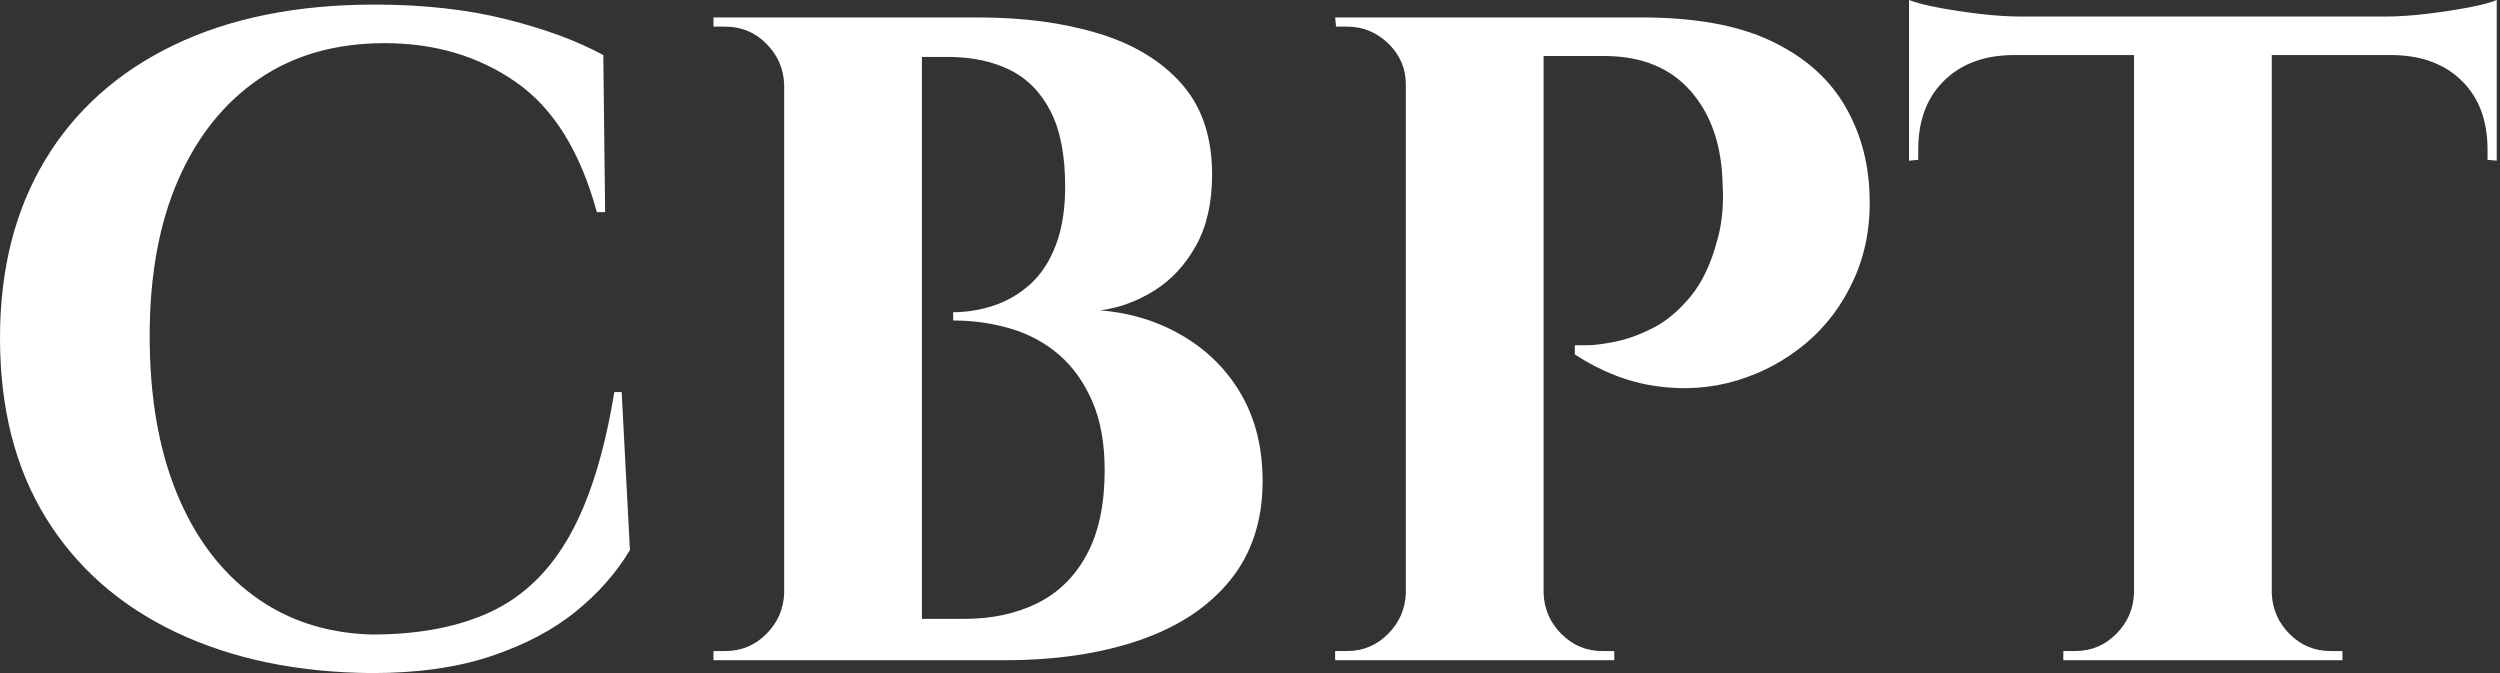 <svg baseProfile="full" height="28" version="1.1" viewBox="0 0 104 28" width="104" xmlns="http://www.w3.org/2000/svg" xmlns:ev="http://www.w3.org/2001/xml-events" xmlns:xlink="http://www.w3.org/1999/xlink"><rect x="0" y="0" width="104" height="28" fill="#333333" stroke="none"/><defs /><g><path d="M27.58 16.311 27.924 22.881Q27.083 24.295 25.67 25.441Q24.256 26.587 22.156 27.293Q20.055 28 17.19 28Q12.529 27.962 9.034 26.3Q5.539 24.638 3.629 21.544Q1.719 18.45 1.719 14.057Q1.719 9.779 3.591 6.666Q5.462 3.553 8.958 1.872Q12.453 0.191 17.304 0.191Q20.36 0.191 22.786 0.802Q25.211 1.413 26.816 2.292L26.892 8.824H26.548Q25.517 5.042 23.187 3.419Q20.857 1.795 17.724 1.795Q14.668 1.795 12.491 3.285Q10.314 4.775 9.13 7.487Q7.945 10.199 7.945 13.981Q7.945 17.763 9.072 20.513Q10.199 23.263 12.281 24.791Q14.363 26.319 17.19 26.396Q20.131 26.396 22.156 25.441Q24.18 24.486 25.422 22.27Q26.663 20.055 27.274 16.311Z M35.831 0.726H42.439Q45.228 0.726 47.424 1.394Q49.621 2.063 50.881 3.495Q52.142 4.928 52.142 7.258Q52.142 9.015 51.473 10.218Q50.805 11.422 49.735 12.09Q48.666 12.759 47.482 12.911Q49.392 13.064 50.939 13.981Q52.486 14.898 53.364 16.426Q54.243 17.954 54.243 20.016Q54.243 22.461 52.906 24.123Q51.569 25.784 49.143 26.625Q46.718 27.465 43.509 27.465H39.727Q39.727 27.465 39.746 27.026Q39.765 26.587 39.765 26.166Q39.765 25.746 39.765 25.746H41.828Q43.547 25.746 44.865 25.097Q46.183 24.447 46.928 23.072Q47.673 21.697 47.673 19.558Q47.673 17.877 47.157 16.693Q46.641 15.509 45.782 14.764Q44.922 14.019 43.776 13.675Q42.63 13.332 41.37 13.332V12.988Q42.248 12.988 43.089 12.701Q43.929 12.415 44.598 11.804Q45.266 11.192 45.648 10.18Q46.03 9.168 46.03 7.754Q46.03 5.806 45.419 4.622Q44.808 3.438 43.719 2.903Q42.63 2.368 41.141 2.368H36.213Q36.213 2.33 36.117 1.929Q36.022 1.528 35.926 1.127Q35.831 0.726 35.831 0.726ZM40.071 0.726V27.465H34.341V0.726ZM34.456 24.677V27.465H31.4V27.083Q31.476 27.083 31.667 27.083Q31.858 27.083 31.896 27.083Q32.889 27.083 33.596 26.377Q34.303 25.67 34.341 24.677ZM34.456 3.514H34.341Q34.303 2.521 33.596 1.814Q32.889 1.108 31.896 1.108Q31.858 1.108 31.667 1.108Q31.476 1.108 31.4 1.108V0.726H34.456Z M65.435 0.726H70.019Q73.304 0.726 75.348 1.681Q77.392 2.636 78.404 4.297Q79.416 5.959 79.492 8.06Q79.569 10.008 78.843 11.613Q78.117 13.217 76.838 14.286Q75.558 15.356 73.954 15.834Q72.349 16.311 70.611 16.063Q68.873 15.814 67.231 14.745V14.363Q67.231 14.363 67.708 14.363Q68.186 14.363 68.93 14.21Q69.675 14.057 70.497 13.637Q71.318 13.217 72.044 12.338Q72.769 11.46 73.151 10.008Q73.304 9.512 73.362 8.881Q73.419 8.251 73.381 7.716Q73.342 5.271 72.063 3.801Q70.783 2.33 68.453 2.33H65.817Q65.817 2.33 65.722 1.929Q65.626 1.528 65.531 1.127Q65.435 0.726 65.435 0.726ZM65.932 0.726V27.465H60.202V0.726ZM60.317 24.677V27.465H57.261V27.083Q57.299 27.083 57.509 27.083Q57.719 27.083 57.757 27.083Q58.75 27.083 59.457 26.377Q60.164 25.67 60.202 24.677ZM60.317 3.514H60.202Q60.202 2.521 59.476 1.814Q58.75 1.108 57.757 1.108Q57.719 1.108 57.528 1.108Q57.337 1.108 57.299 1.108L57.261 0.726H60.317ZM65.817 24.677H65.932Q65.97 25.67 66.677 26.377Q67.383 27.083 68.377 27.083Q68.415 27.083 68.625 27.083Q68.835 27.083 68.873 27.083V27.465H65.817Z M96.224 0.84V27.465H90.494V0.84ZM105.583 0.688V2.292H81.135V0.688ZM105.583 2.177V6.685L105.201 6.647V6.226Q105.201 4.431 104.15 3.381Q103.1 2.33 101.304 2.292V2.177ZM105.583 0.0V1.108L100.922 0.688Q101.763 0.688 102.698 0.573Q103.634 0.458 104.437 0.306Q105.239 0.153 105.583 0.0ZM90.608 24.677V27.465H87.553V27.083Q87.553 27.083 87.801 27.083Q88.049 27.083 88.049 27.083Q89.042 27.083 89.749 26.377Q90.456 25.67 90.494 24.677ZM96.109 24.677H96.224Q96.262 25.67 96.969 26.377Q97.675 27.083 98.668 27.083Q98.668 27.083 98.917 27.083Q99.165 27.083 99.165 27.083V27.465H96.109ZM85.375 2.177V2.292Q83.618 2.33 82.568 3.381Q81.517 4.431 81.517 6.226V6.647L81.135 6.685V2.177ZM81.135 0.0Q81.517 0.153 82.3 0.306Q83.083 0.458 84.038 0.573Q84.993 0.688 85.795 0.688L81.135 1.108Z " fill="rgb(255,255,255)" transform="translate(-1.719, 0)" /></g></svg>